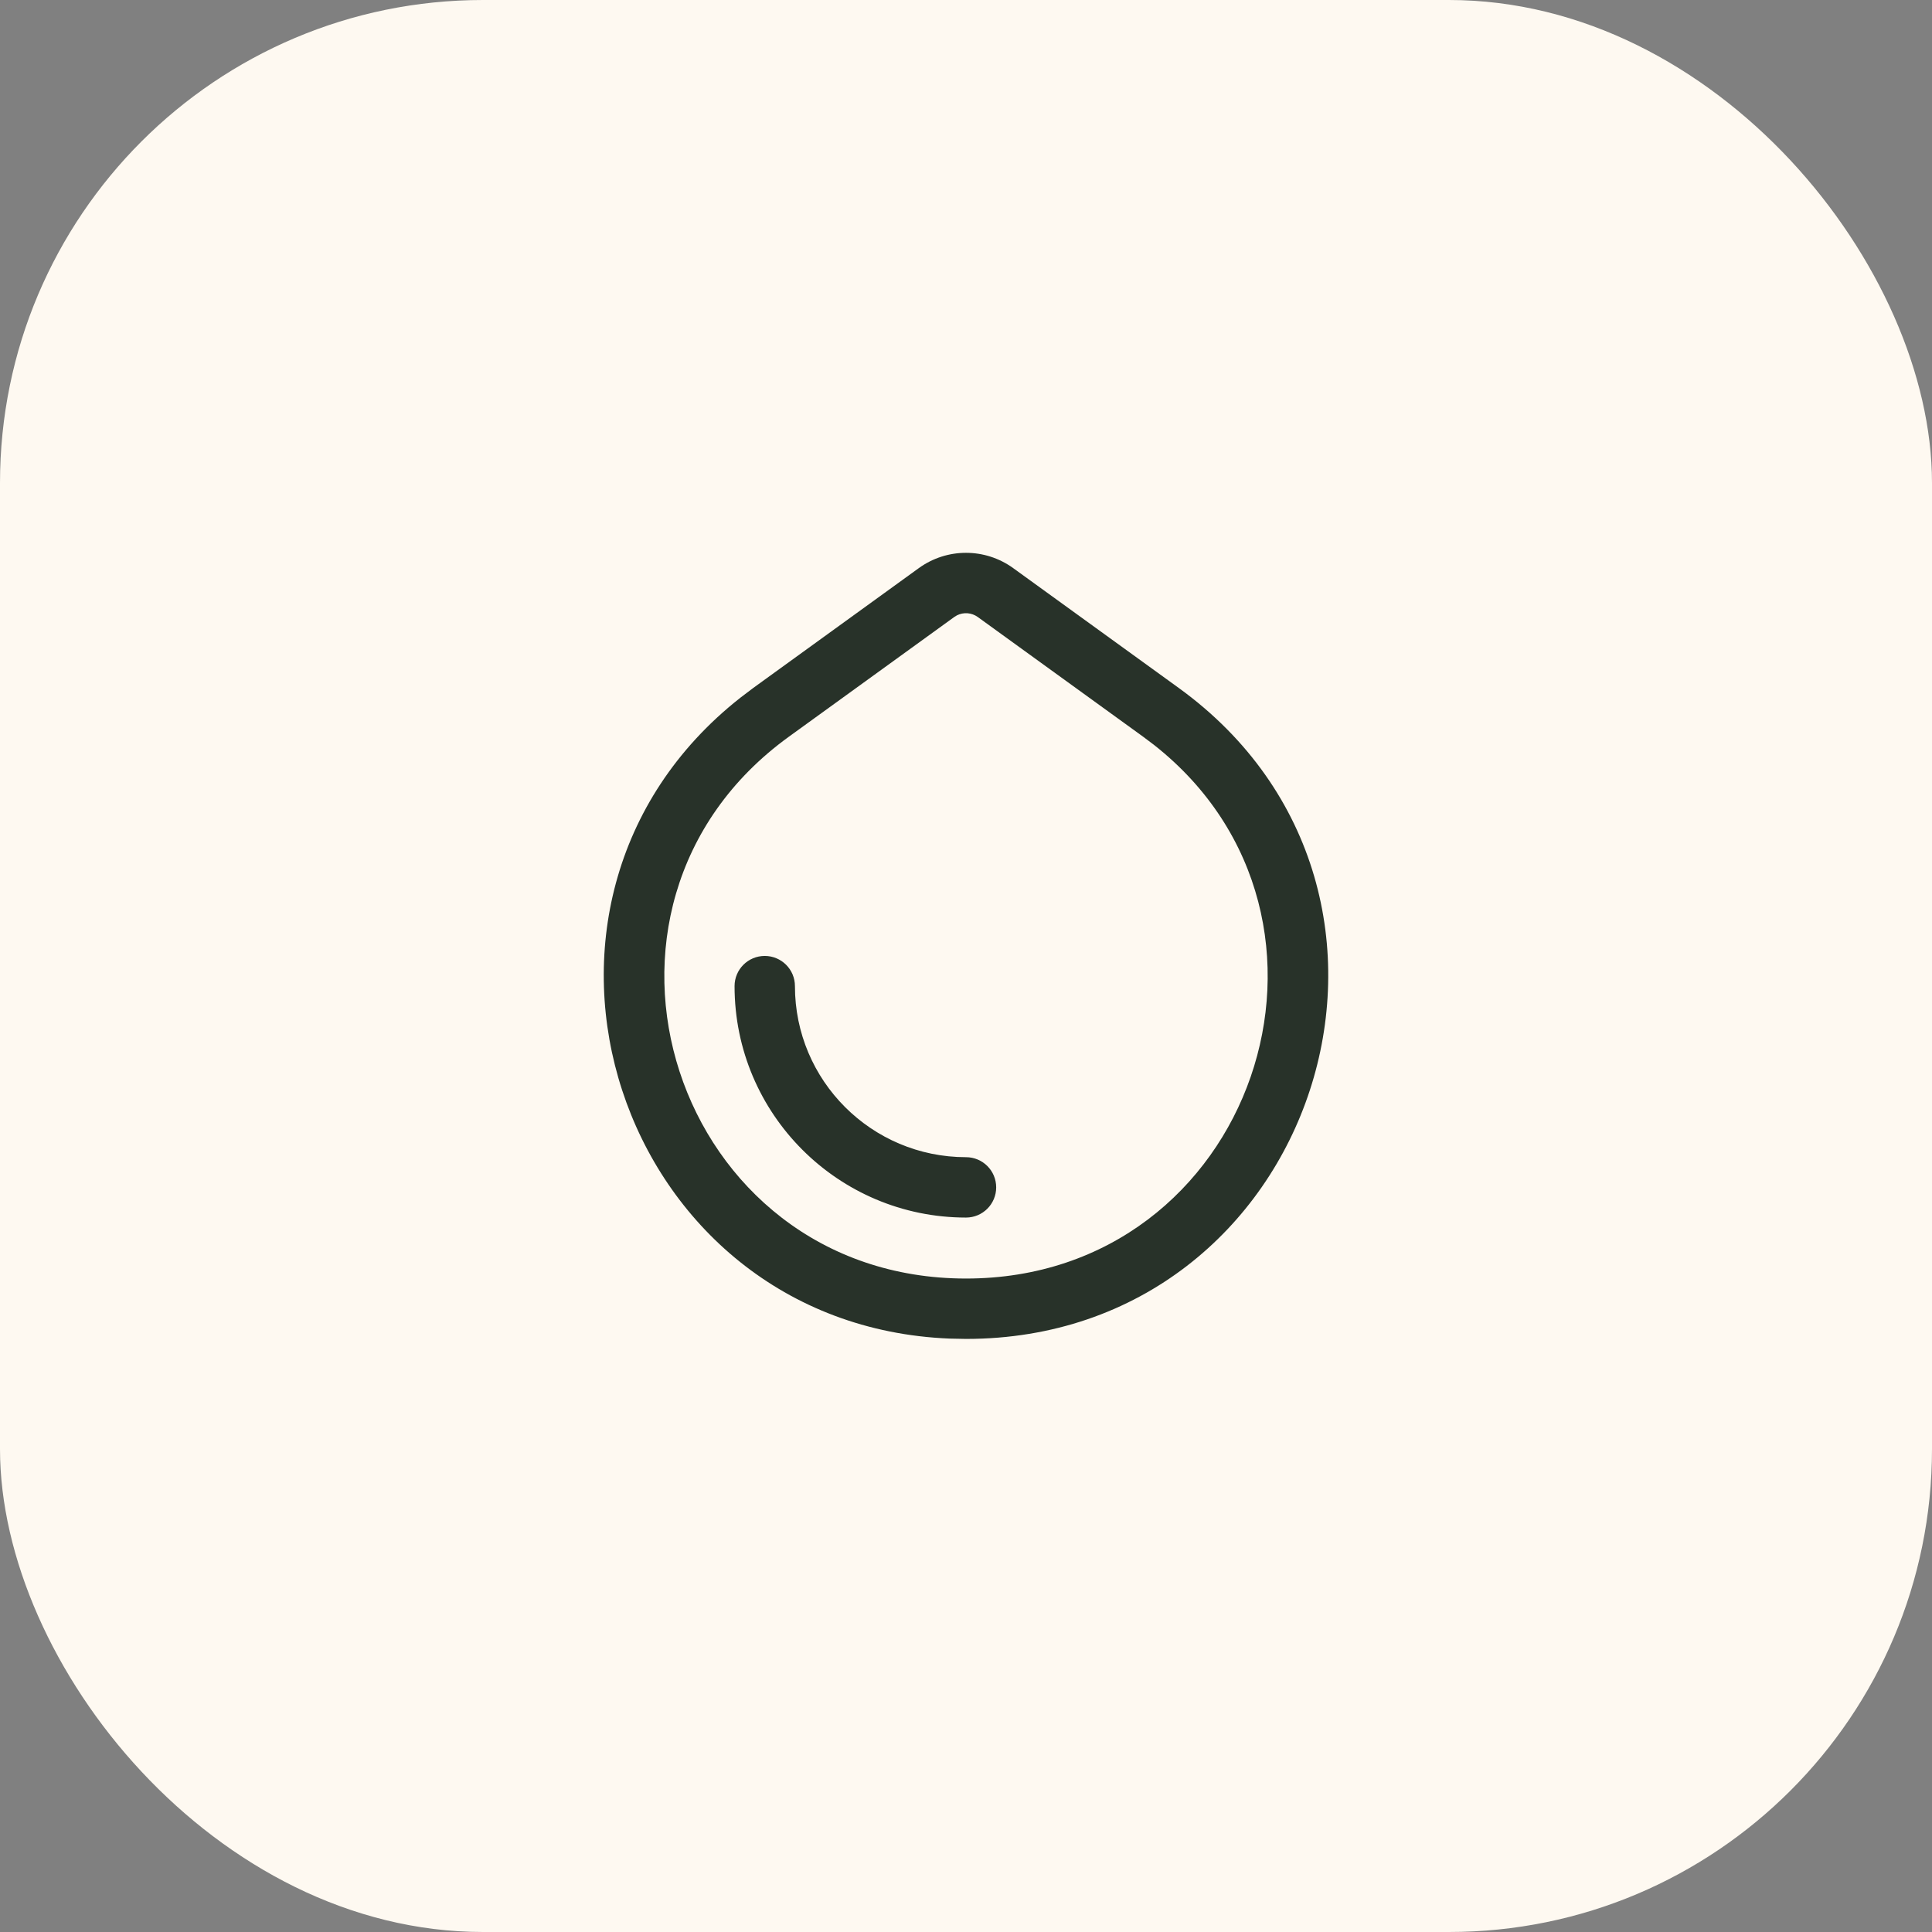 <?xml version="1.0" encoding="UTF-8"?> <svg xmlns="http://www.w3.org/2000/svg" width="48" height="48" viewBox="0 0 48 48" fill="none"><rect x="0" y="0" width="48" height="48" fill="#808080" stroke="none"/><rect width="48" height="48" rx="12" fill="#FEF9F1"></rect><path d="M23.596 33.257C15.323 32.925 11.9 22.445 18.395 17.334L18.717 17.09L22.827 14.115C23.527 13.608 24.473 13.608 25.173 14.115L29.283 17.09C36.319 22.184 32.7 33.265 24 33.265L23.596 33.257ZM24 31.765C31.148 31.765 34.154 22.823 28.671 18.507L28.403 18.305L24.293 15.33C24.14 15.219 23.94 15.205 23.775 15.288L23.707 15.33L19.597 18.305C13.752 22.537 16.739 31.765 24 31.765ZM24 30.25C20.825 30.249 18.25 27.675 18.25 24.5C18.25 24.085 18.586 23.75 19 23.75C19.414 23.75 19.75 24.085 19.75 24.5C19.75 26.847 21.653 28.749 24 28.75C24.414 28.75 24.75 29.085 24.75 29.5C24.75 29.914 24.414 30.25 24 30.25Z" fill="#283229"></path></svg> 